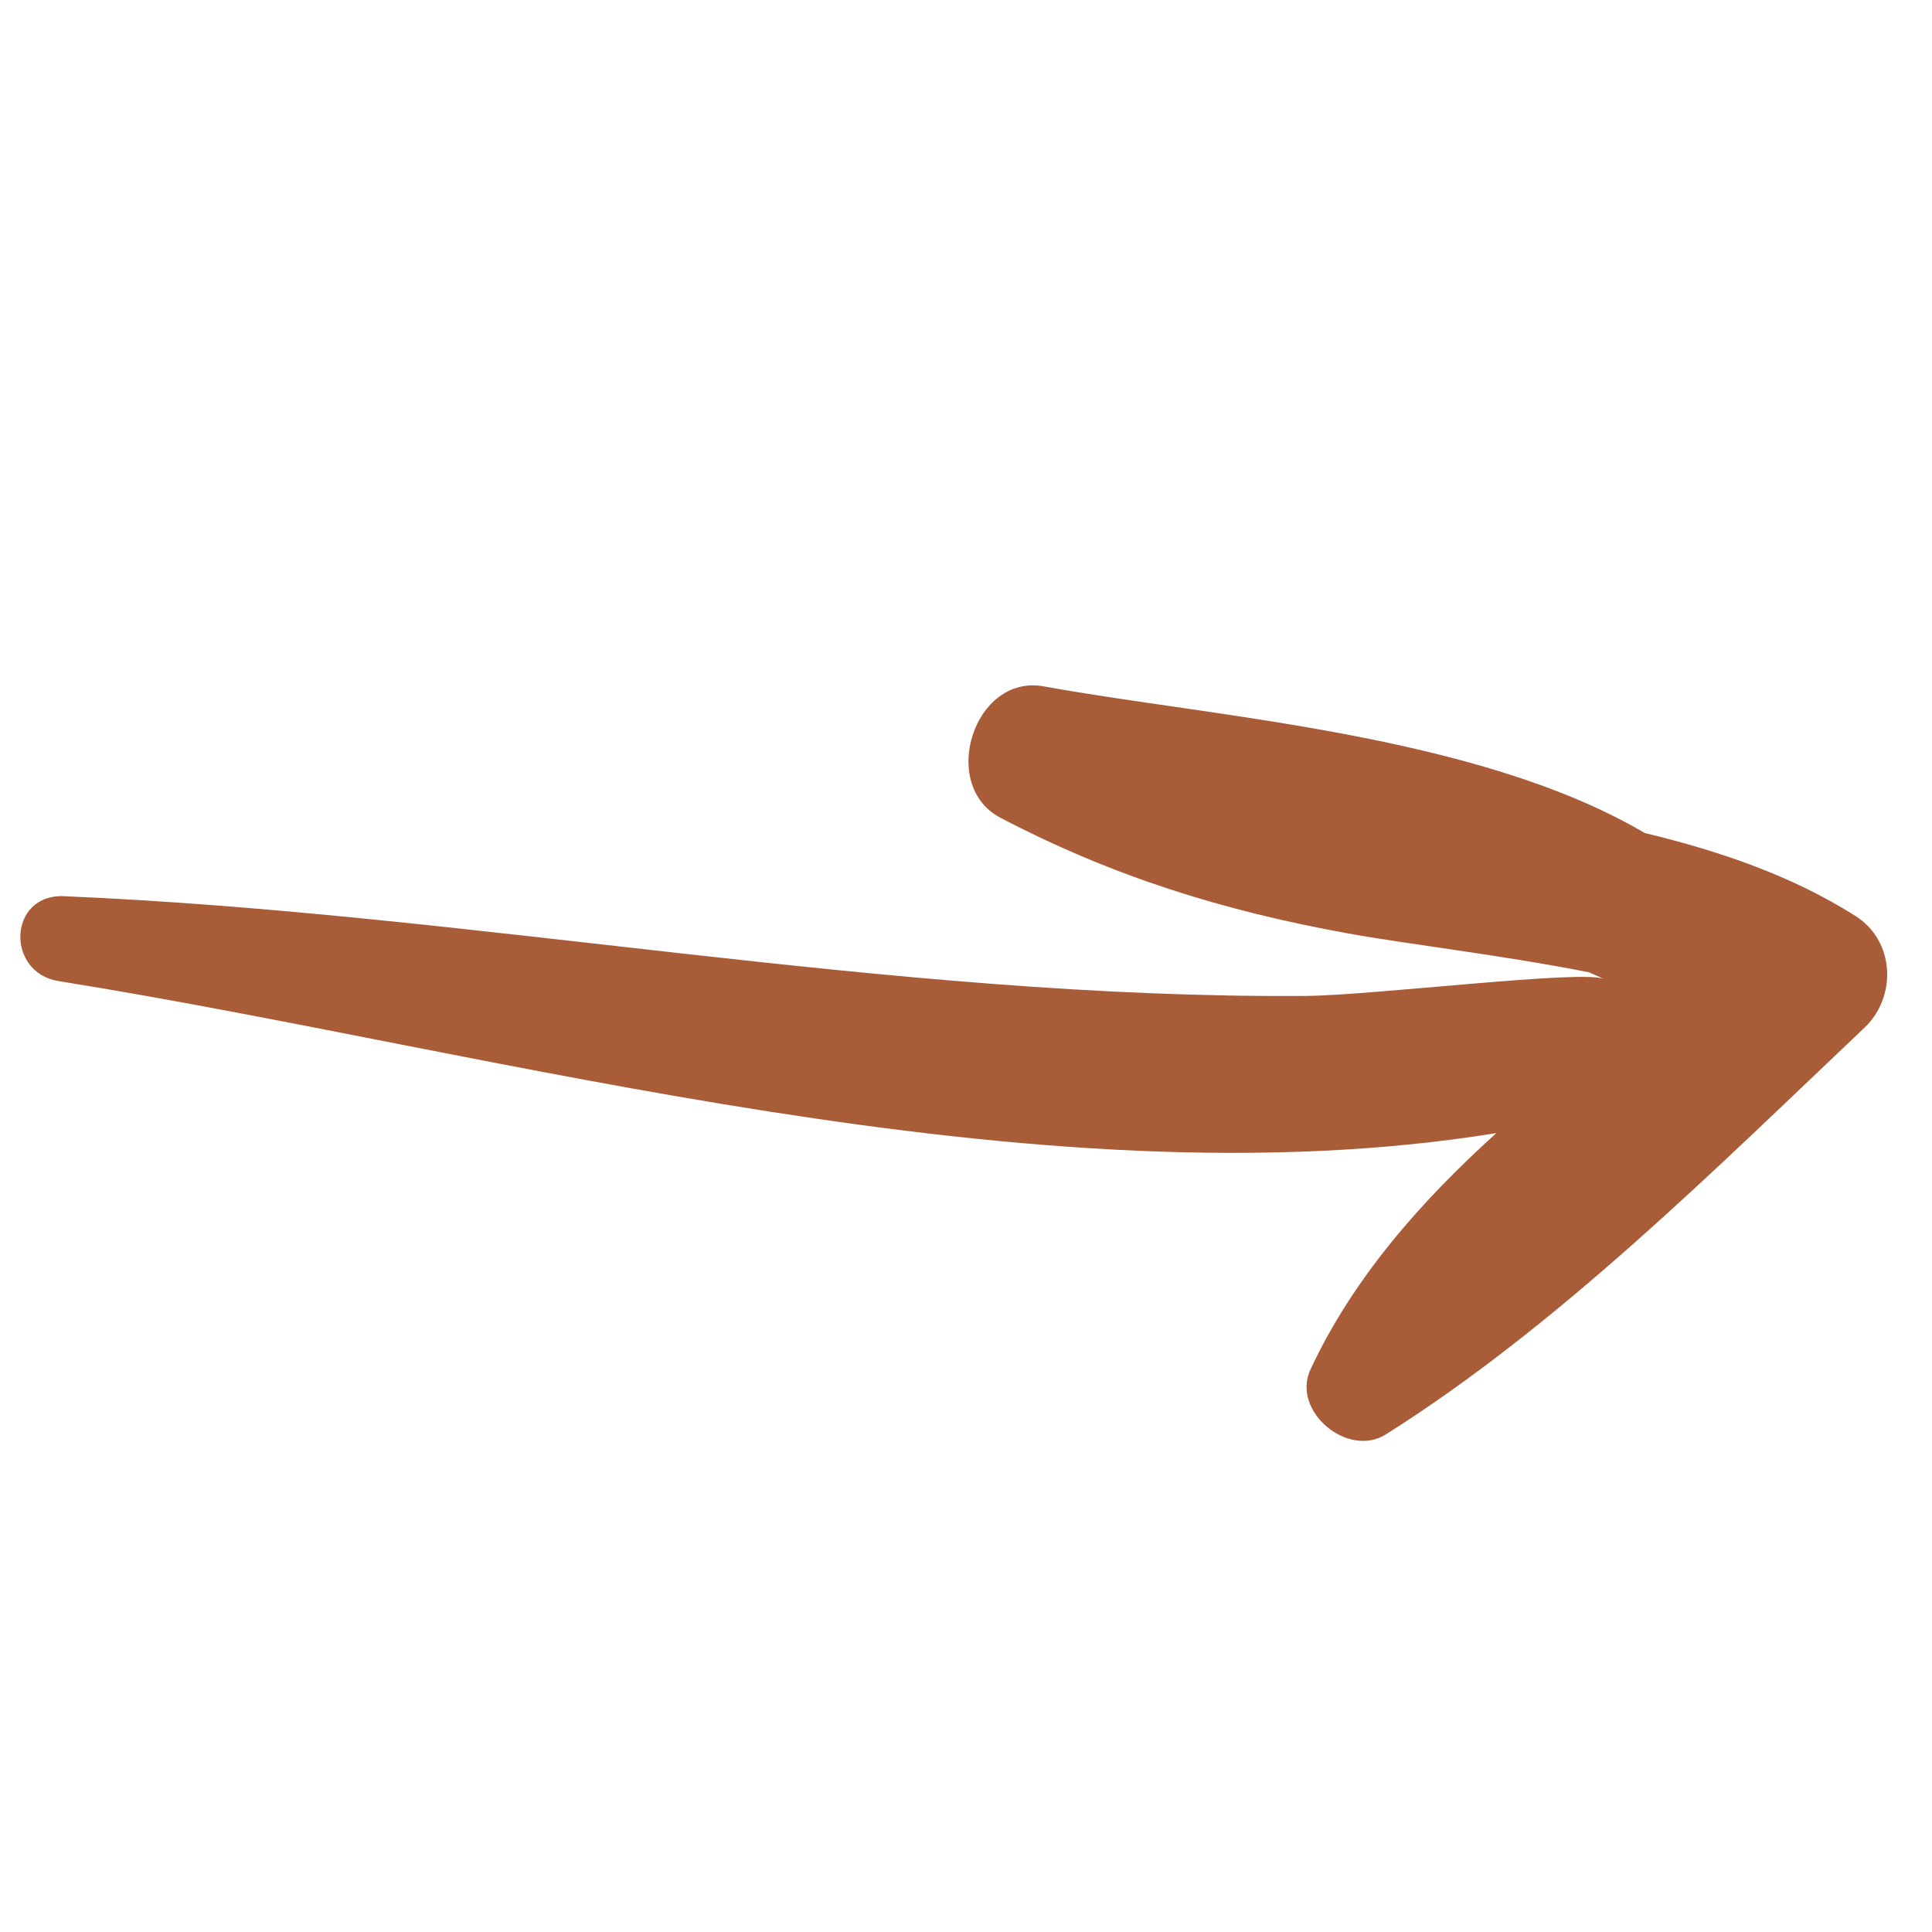 <svg xmlns="http://www.w3.org/2000/svg" xmlns:xlink="http://www.w3.org/1999/xlink" width="500" viewBox="0 0 375 375" height="500" preserveAspectRatio="xMidYMid meet"><defs><clipPath id="522b35f7a7"><path d="M 3 133 L 367 133 L 367 280 L 3 280 Z M 3 133 " clip-rule="nonzero"></path></clipPath><clipPath id="590f5a5ca5"><path d="M 215.086 1.902 L 375.02 194.699 L 159.711 373.309 L -0.223 180.512 Z M 215.086 1.902 " clip-rule="nonzero"></path></clipPath><clipPath id="6ff6b1185e"><path d="M 215.086 1.902 L 375.02 194.699 L 159.711 373.309 L -0.223 180.512 Z M 215.086 1.902 " clip-rule="nonzero"></path></clipPath><clipPath id="4abc3275fd"><path d="M 215.531 2.438 L 374.539 194.117 L 159.469 372.527 L 0.461 180.848 Z M 215.531 2.438 " clip-rule="nonzero"></path></clipPath></defs><g clip-path="url(#522b35f7a7)"><g clip-path="url(#590f5a5ca5)"><g clip-path="url(#6ff6b1185e)"><g clip-path="url(#4abc3275fd)"><path fill="#a85c37" d="M 361.891 199.477 C 368.234 193.461 367.801 182.645 360.164 177.801 C 347.902 170.031 333.949 165.227 319.254 161.691 C 286.465 142.398 235.199 139.184 202.609 133.223 C 189.035 130.742 182.168 152.426 194.172 158.719 C 215.855 170.078 237.348 176.77 261.555 181.16 C 273.305 183.293 291.301 185.348 308.438 188.723 C 309.398 189.176 310.371 189.547 311.32 190.031 C 307.559 188.145 266.301 193.223 253.363 193.312 C 172.844 193.867 92.812 177.371 12.418 173.949 C 1.582 173.488 1.047 188.766 11.367 190.43 C 96.422 204.023 200.684 234.465 290.441 219.934 C 275.609 233.332 262.566 248.238 254.371 265.789 C 250.59 273.883 261.59 283.078 268.988 278.418 C 302.477 257.332 333.098 226.766 361.891 199.477 " fill-opacity="1" fill-rule="nonzero"></path></g></g></g></g></svg>